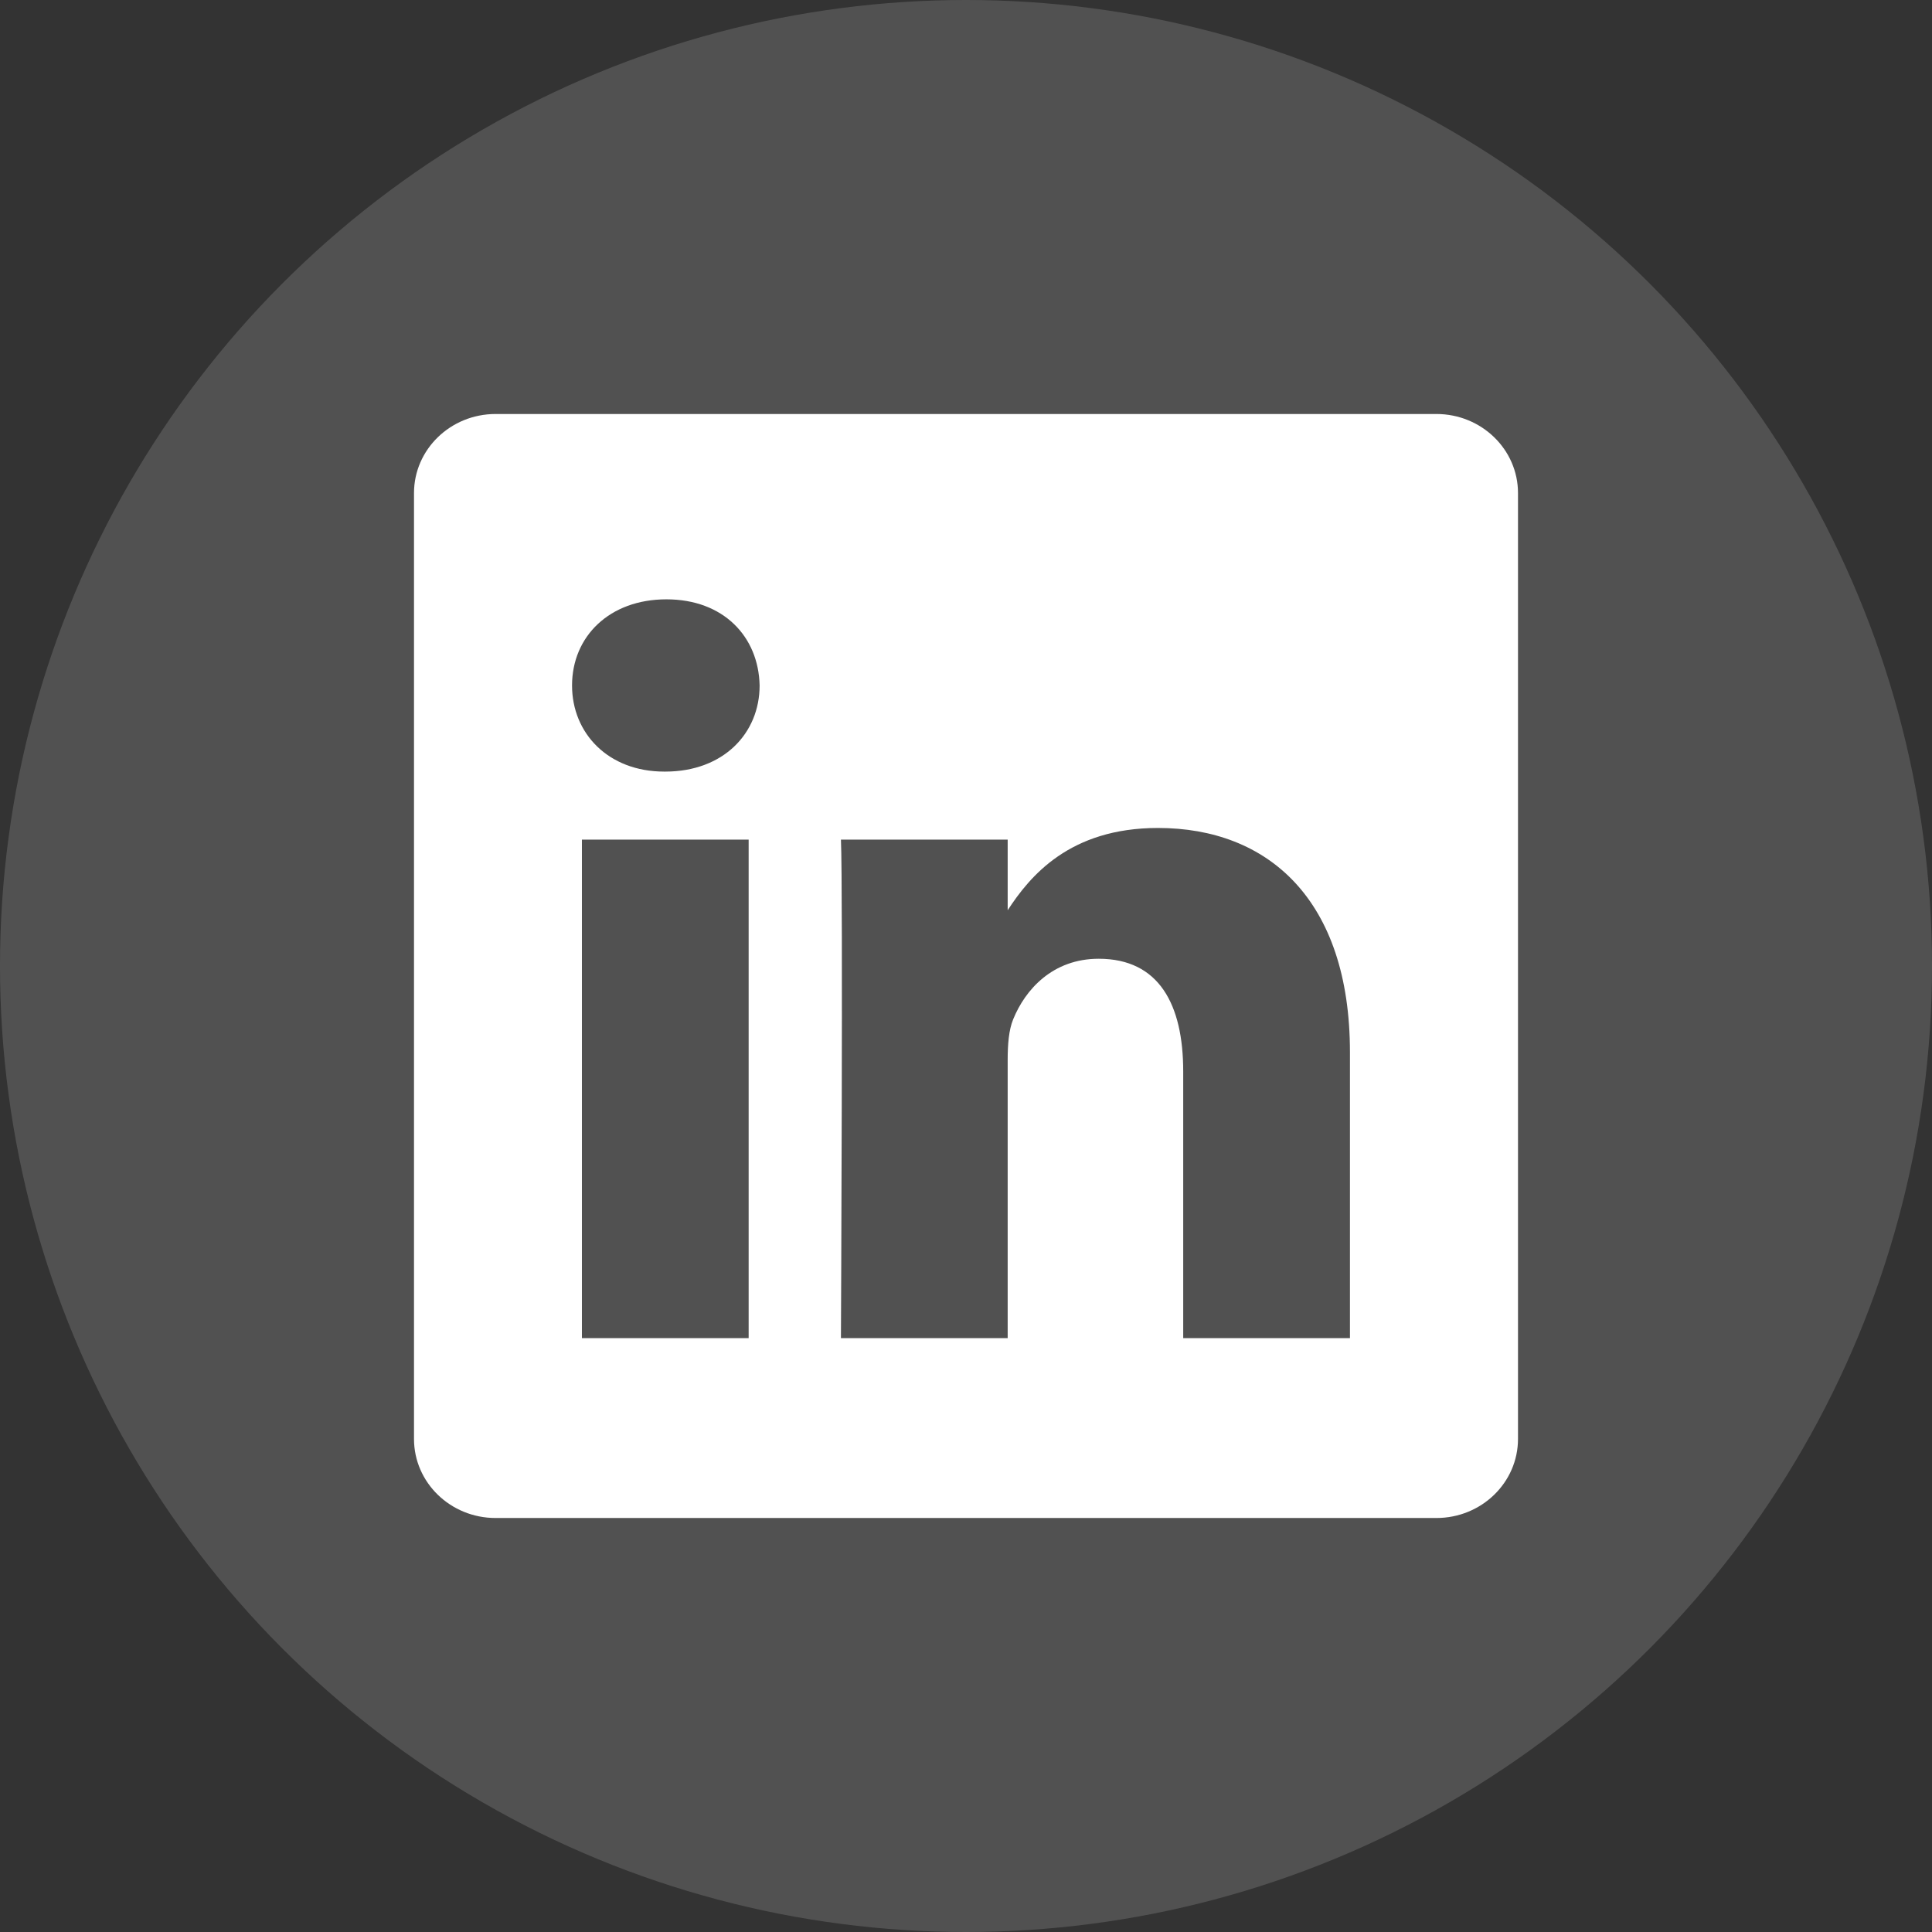 <svg width="56" height="56" viewBox="0 0 56 56" fill="none" xmlns="http://www.w3.org/2000/svg">
<rect x="0" y="0" width="56" height="56" fill="#333333" stroke="none"/>
<circle cx="28" cy="28" r="28" fill="white" fill-opacity="0.15"/>
<path d="M41.635 12H14.365C13.059 12 12 13.027 12 14.292V41.708C12 42.974 13.059 44 14.365 44H41.635C42.941 44 44 42.974 44 41.708V14.292C44 13.027 42.941 12 41.635 12ZM21.7 38.787H16.867V24.337H21.7V38.787ZM19.284 22.365H19.252C17.63 22.365 16.581 21.255 16.581 19.868C16.581 18.451 17.662 17.372 19.316 17.372C20.969 17.372 21.987 18.451 22.018 19.868C22.018 21.255 20.969 22.365 19.284 22.365ZM39.129 38.787H34.296V31.057C34.296 29.115 33.596 27.79 31.847 27.79C30.512 27.79 29.717 28.683 29.367 29.546C29.239 29.855 29.208 30.286 29.208 30.718V38.787H24.375C24.375 38.787 24.438 25.694 24.375 24.337H29.208V26.384C29.85 25.399 30.999 23.999 33.564 23.999C36.744 23.999 39.129 26.064 39.129 30.502V38.787Z" fill="white"/>
</svg>